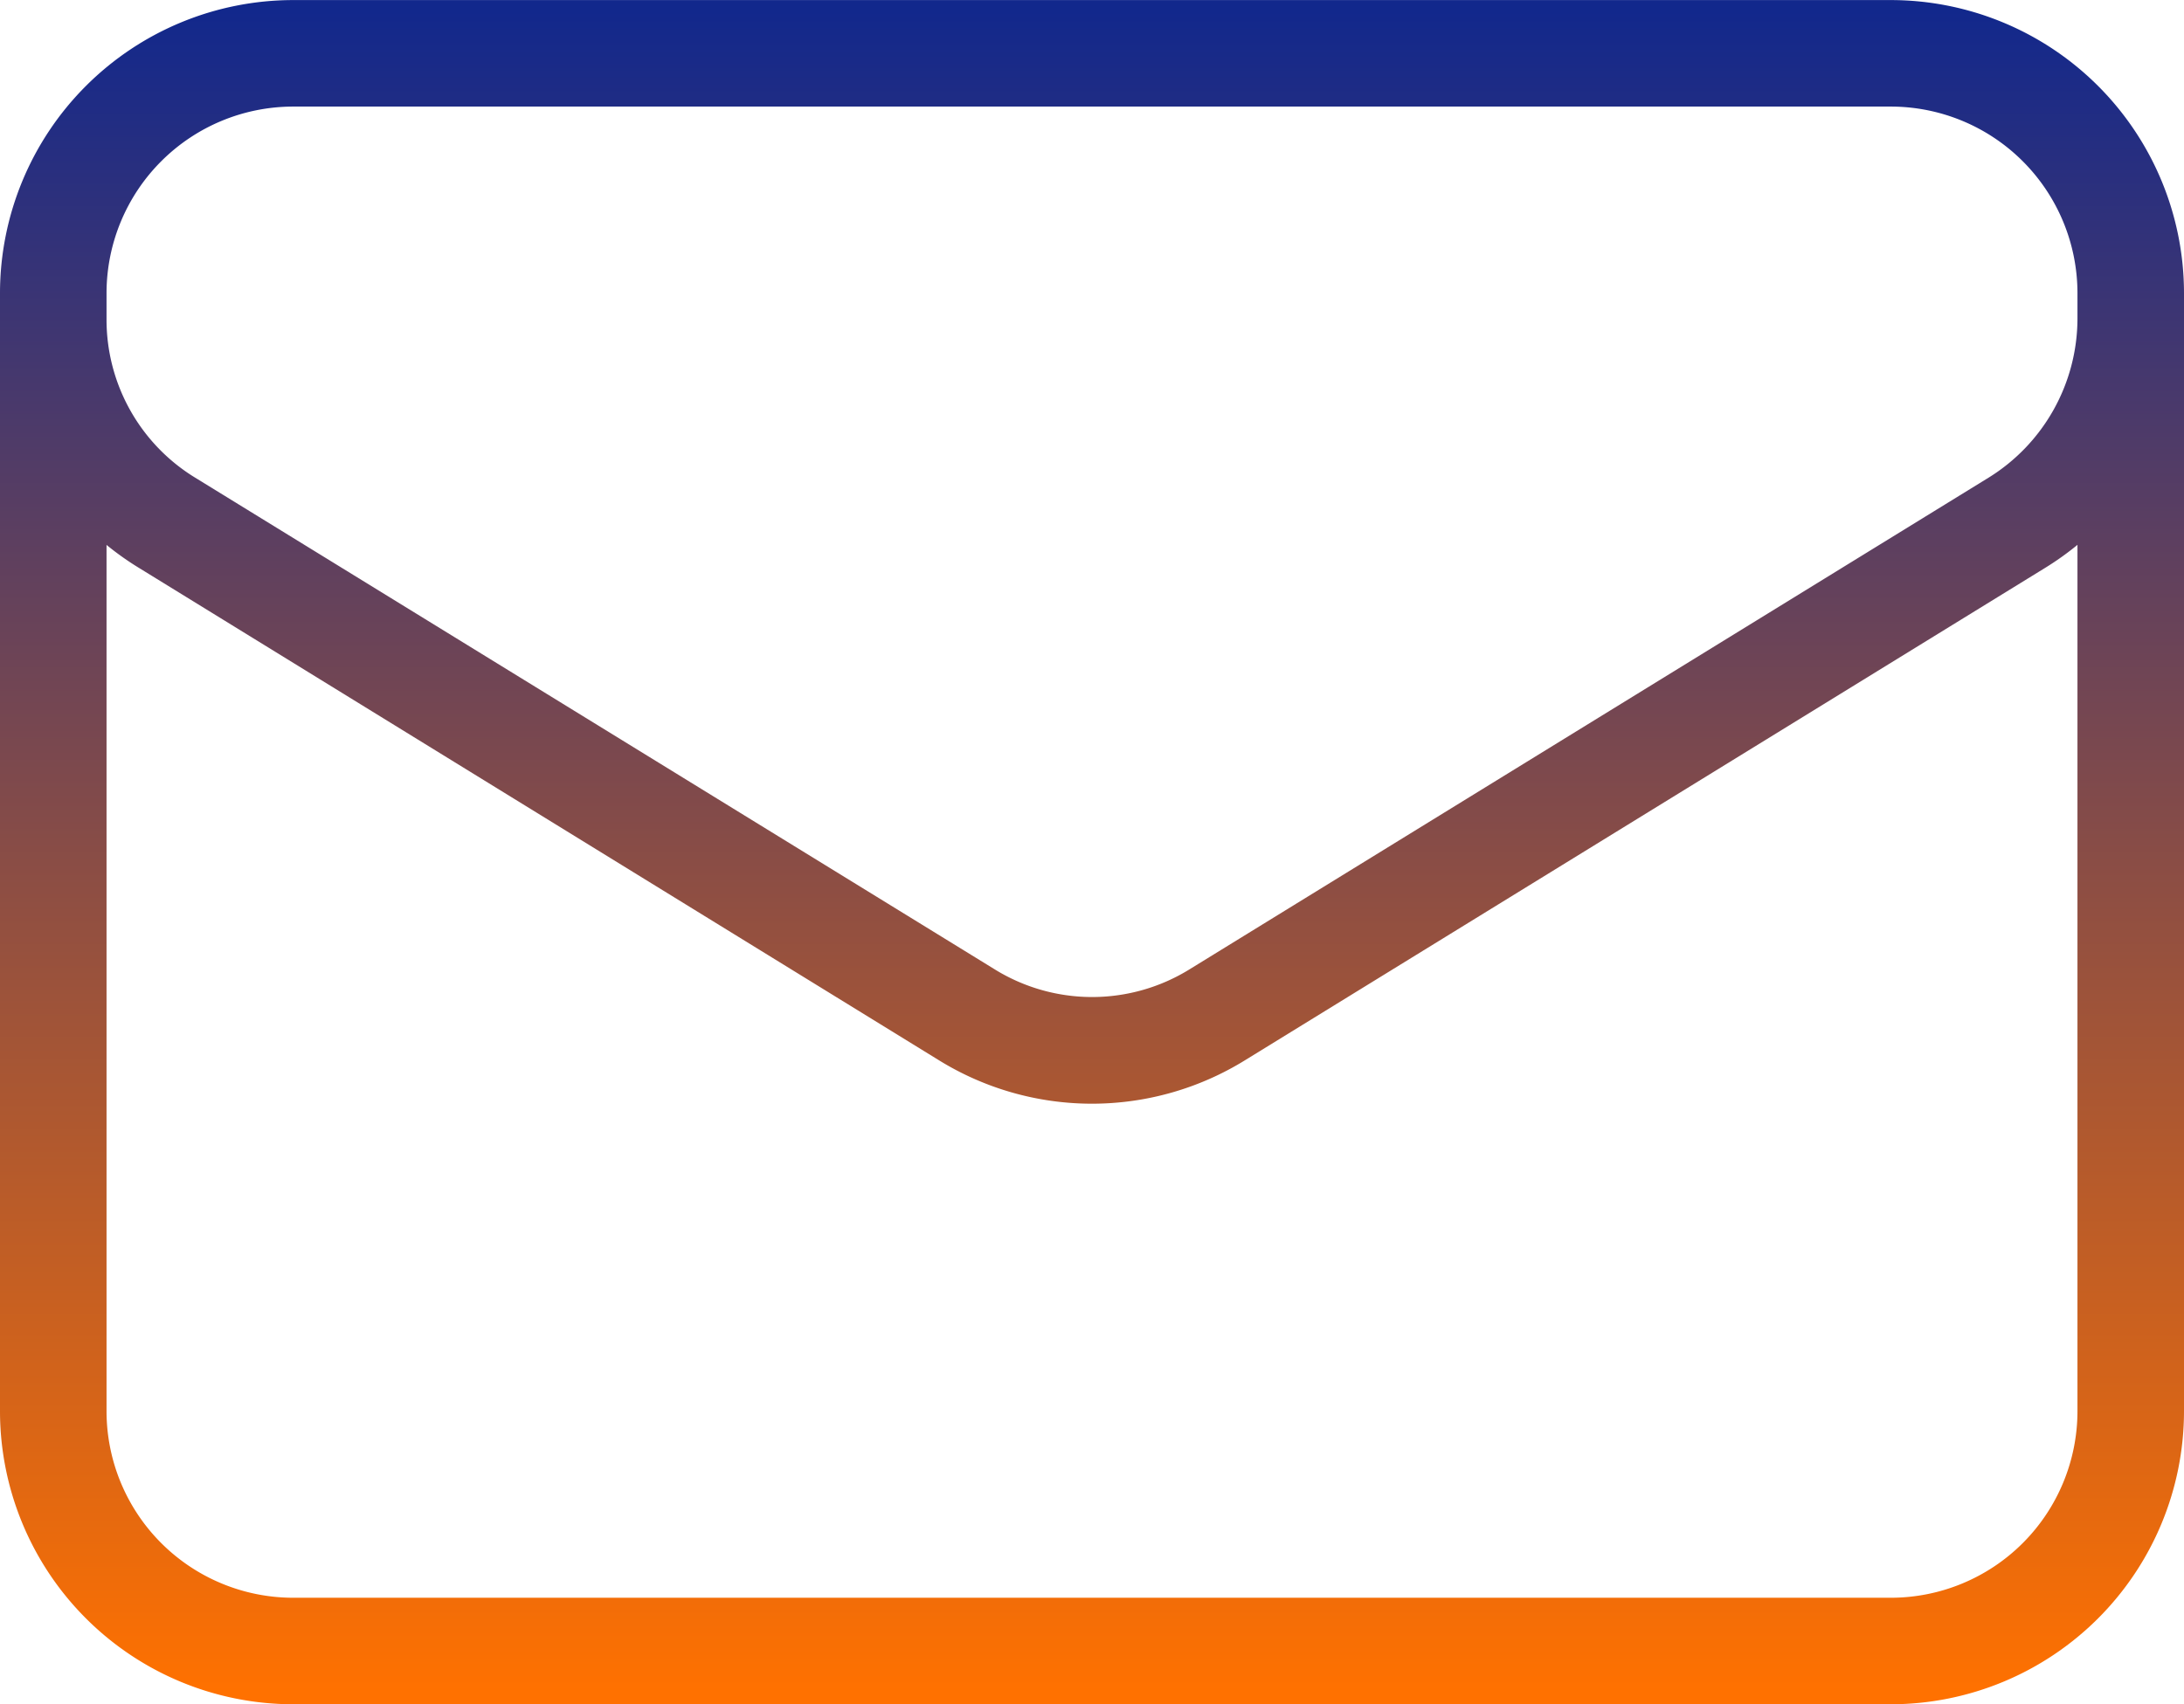 <?xml version="1.0" encoding="UTF-8"?>
<svg xmlns="http://www.w3.org/2000/svg" xmlns:xlink="http://www.w3.org/1999/xlink" width="30.75" height="24.001" viewBox="0 0 30.75 24.001">
  <defs>
    <linearGradient id="linear-gradient" x1="0.5" x2="0.5" y2="1" gradientUnits="objectBoundingBox">
      <stop offset="0" stop-color="#12288c"></stop>
      <stop offset="1" stop-color="#ff7100"></stop>
    </linearGradient>
    <clipPath id="clip-path">
      <rect id="Rectangle_2428" data-name="Rectangle 2428" width="30.75" height="24" transform="translate(0 -0.001)" fill="url(#linear-gradient)"></rect>
    </clipPath>
  </defs>
  <g id="ICON_mail_" data-name="ICON (mail)" transform="translate(0 0.001)">
    <g id="Group_4114" data-name="Group 4114" clip-path="url(#clip-path)">
      <path id="Path_5796" data-name="Path 5796" d="M26.625,24H4.125A4.13,4.13,0,0,1,0,19.875V4.125A4.13,4.13,0,0,1,4.125,0h22.5A4.13,4.13,0,0,1,30.75,4.125v15.75A4.13,4.13,0,0,1,26.625,24M1.5,7.673v12.2A2.629,2.629,0,0,0,4.125,22.5h22.5a2.629,2.629,0,0,0,2.625-2.625V7.672A4.109,4.109,0,0,1,28.789,8L17.538,14.925a4.1,4.1,0,0,1-4.327,0L1.962,8A4.121,4.121,0,0,1,1.5,7.673m0-3.182A2.608,2.608,0,0,0,2.748,6.726L14,13.647a2.607,2.607,0,0,0,2.753,0L28,6.725A2.64,2.64,0,0,0,29.25,4.494V4.125A2.629,2.629,0,0,0,26.625,1.5H4.125A2.629,2.629,0,0,0,1.5,4.125Z" fill="url(#linear-gradient)"></path>
    </g>
  </g>
</svg>
